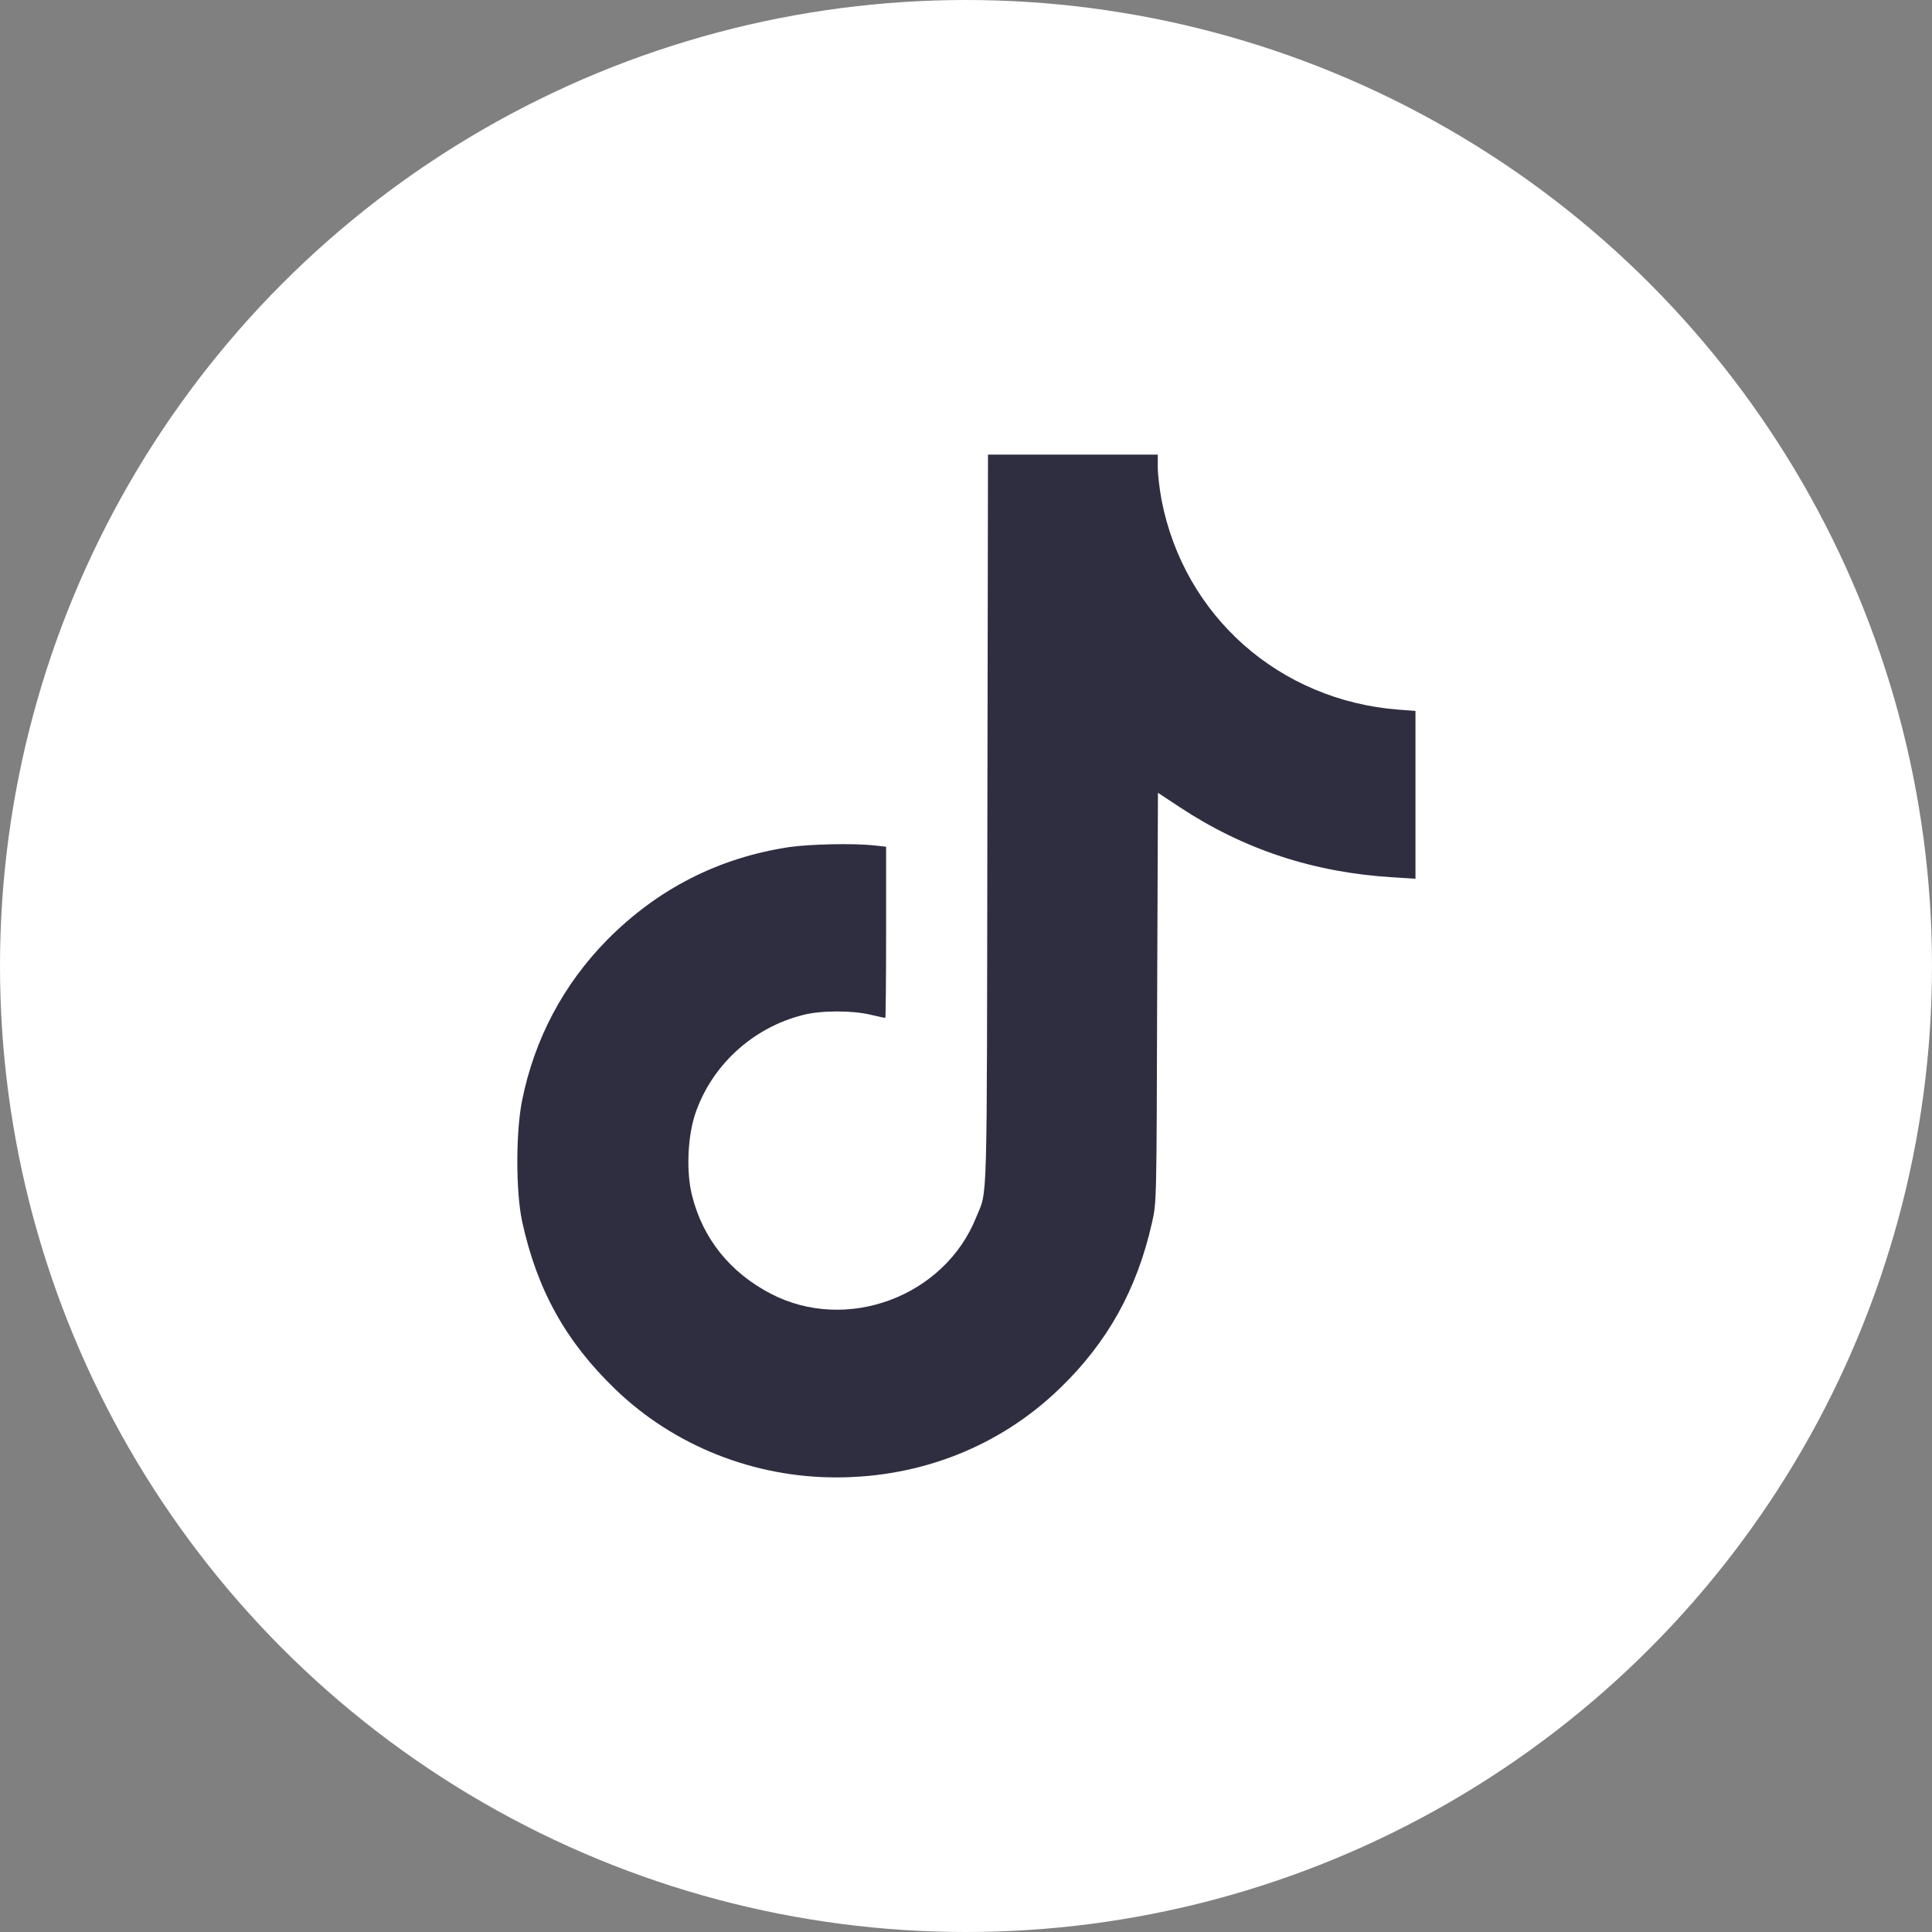 <svg width="34" height="34" viewBox="0 0 34 34" fill="none" xmlns="http://www.w3.org/2000/svg">
<rect x="0" y="0" width="34" height="34" fill="#808080" stroke="none"/>
<circle cx="17" cy="17" r="17" fill="white"/>
<path d="M17.376 14.441C17.366 21.454 17.383 20.92 17.179 21.423C16.62 22.822 14.894 23.462 13.562 22.766C12.848 22.393 12.37 21.799 12.18 21.043C12.075 20.632 12.099 20.027 12.229 19.619C12.514 18.758 13.238 18.086 14.135 17.861C14.448 17.78 15 17.78 15.323 17.858C15.457 17.89 15.569 17.914 15.58 17.914C15.587 17.914 15.594 17.235 15.594 16.406V14.901L15.379 14.877C14.996 14.838 14.261 14.855 13.885 14.908C12.651 15.095 11.579 15.639 10.689 16.536C9.92 17.316 9.406 18.28 9.188 19.366C9.076 19.928 9.076 20.962 9.188 21.493C9.452 22.702 9.955 23.609 10.837 24.457C11.867 25.445 13.263 26 14.715 26C16.212 26 17.594 25.452 18.645 24.439C19.489 23.627 20.009 22.692 20.273 21.518C20.354 21.166 20.354 21.155 20.364 17.559L20.378 13.952L20.762 14.205C21.89 14.95 23.121 15.355 24.509 15.439L24.91 15.464V13.987V12.511L24.615 12.489C22.516 12.328 20.839 10.844 20.442 8.802C20.407 8.612 20.375 8.352 20.375 8.229V8H18.881H17.387L17.376 14.441Z" fill="#2F2E41"/>
</svg>

